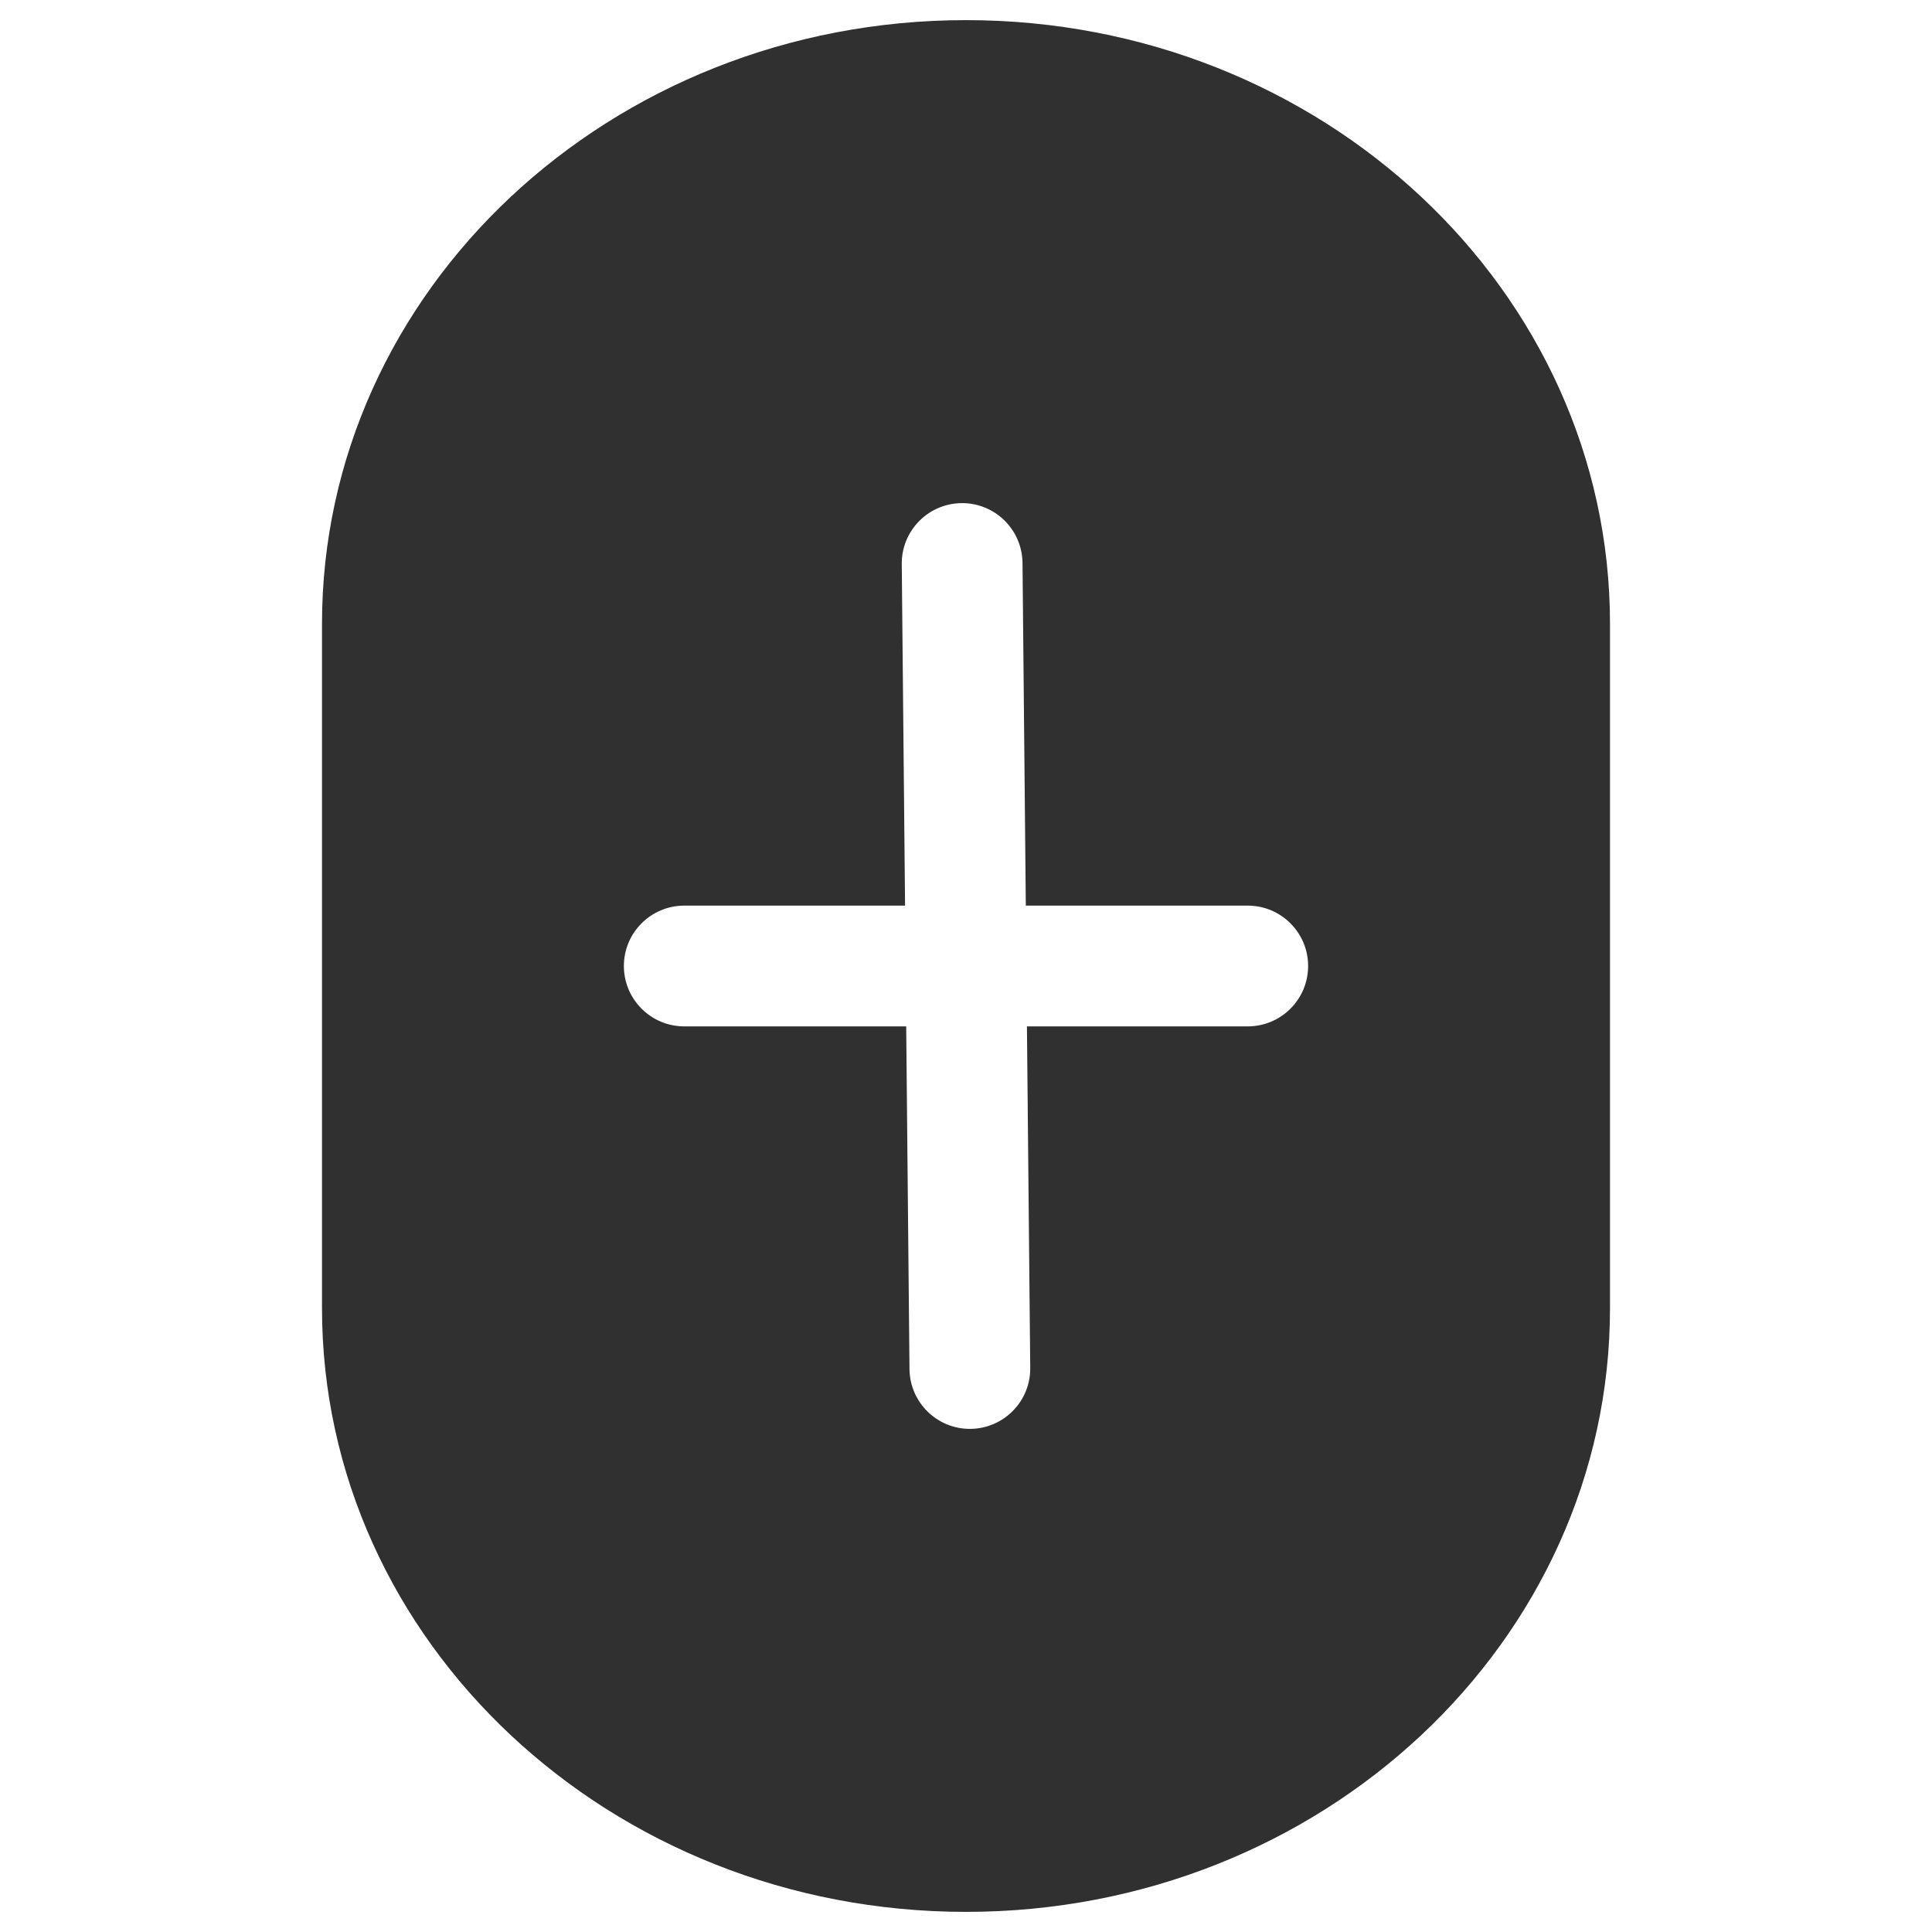<svg width="24" height="24" viewBox="0 0 24 24" fill="none" xmlns="http://www.w3.org/2000/svg">
<path fill-rule="evenodd" clip-rule="evenodd" d="M4 7.75C4 3.608 7.582 0.25 12 0.25C16.418 0.25 20 3.608 20 7.75V16.25C20 20.392 16.418 23.75 12 23.75C7.582 23.75 4 20.392 4 16.25V7.75ZM7.75 12C7.75 11.586 8.086 11.25 8.5 11.25H11.243L11.202 7.007C11.198 6.593 11.531 6.254 11.945 6.25C12.359 6.246 12.698 6.579 12.702 6.993L12.743 11.25H15.5C15.914 11.25 16.25 11.586 16.25 12C16.25 12.414 15.914 12.75 15.5 12.75H12.757L12.798 16.993C12.802 17.407 12.469 17.746 12.055 17.75C11.641 17.754 11.302 17.421 11.298 17.007L11.257 12.75H8.5C8.086 12.75 7.75 12.414 7.75 12Z" fill="#303030"/>
</svg>